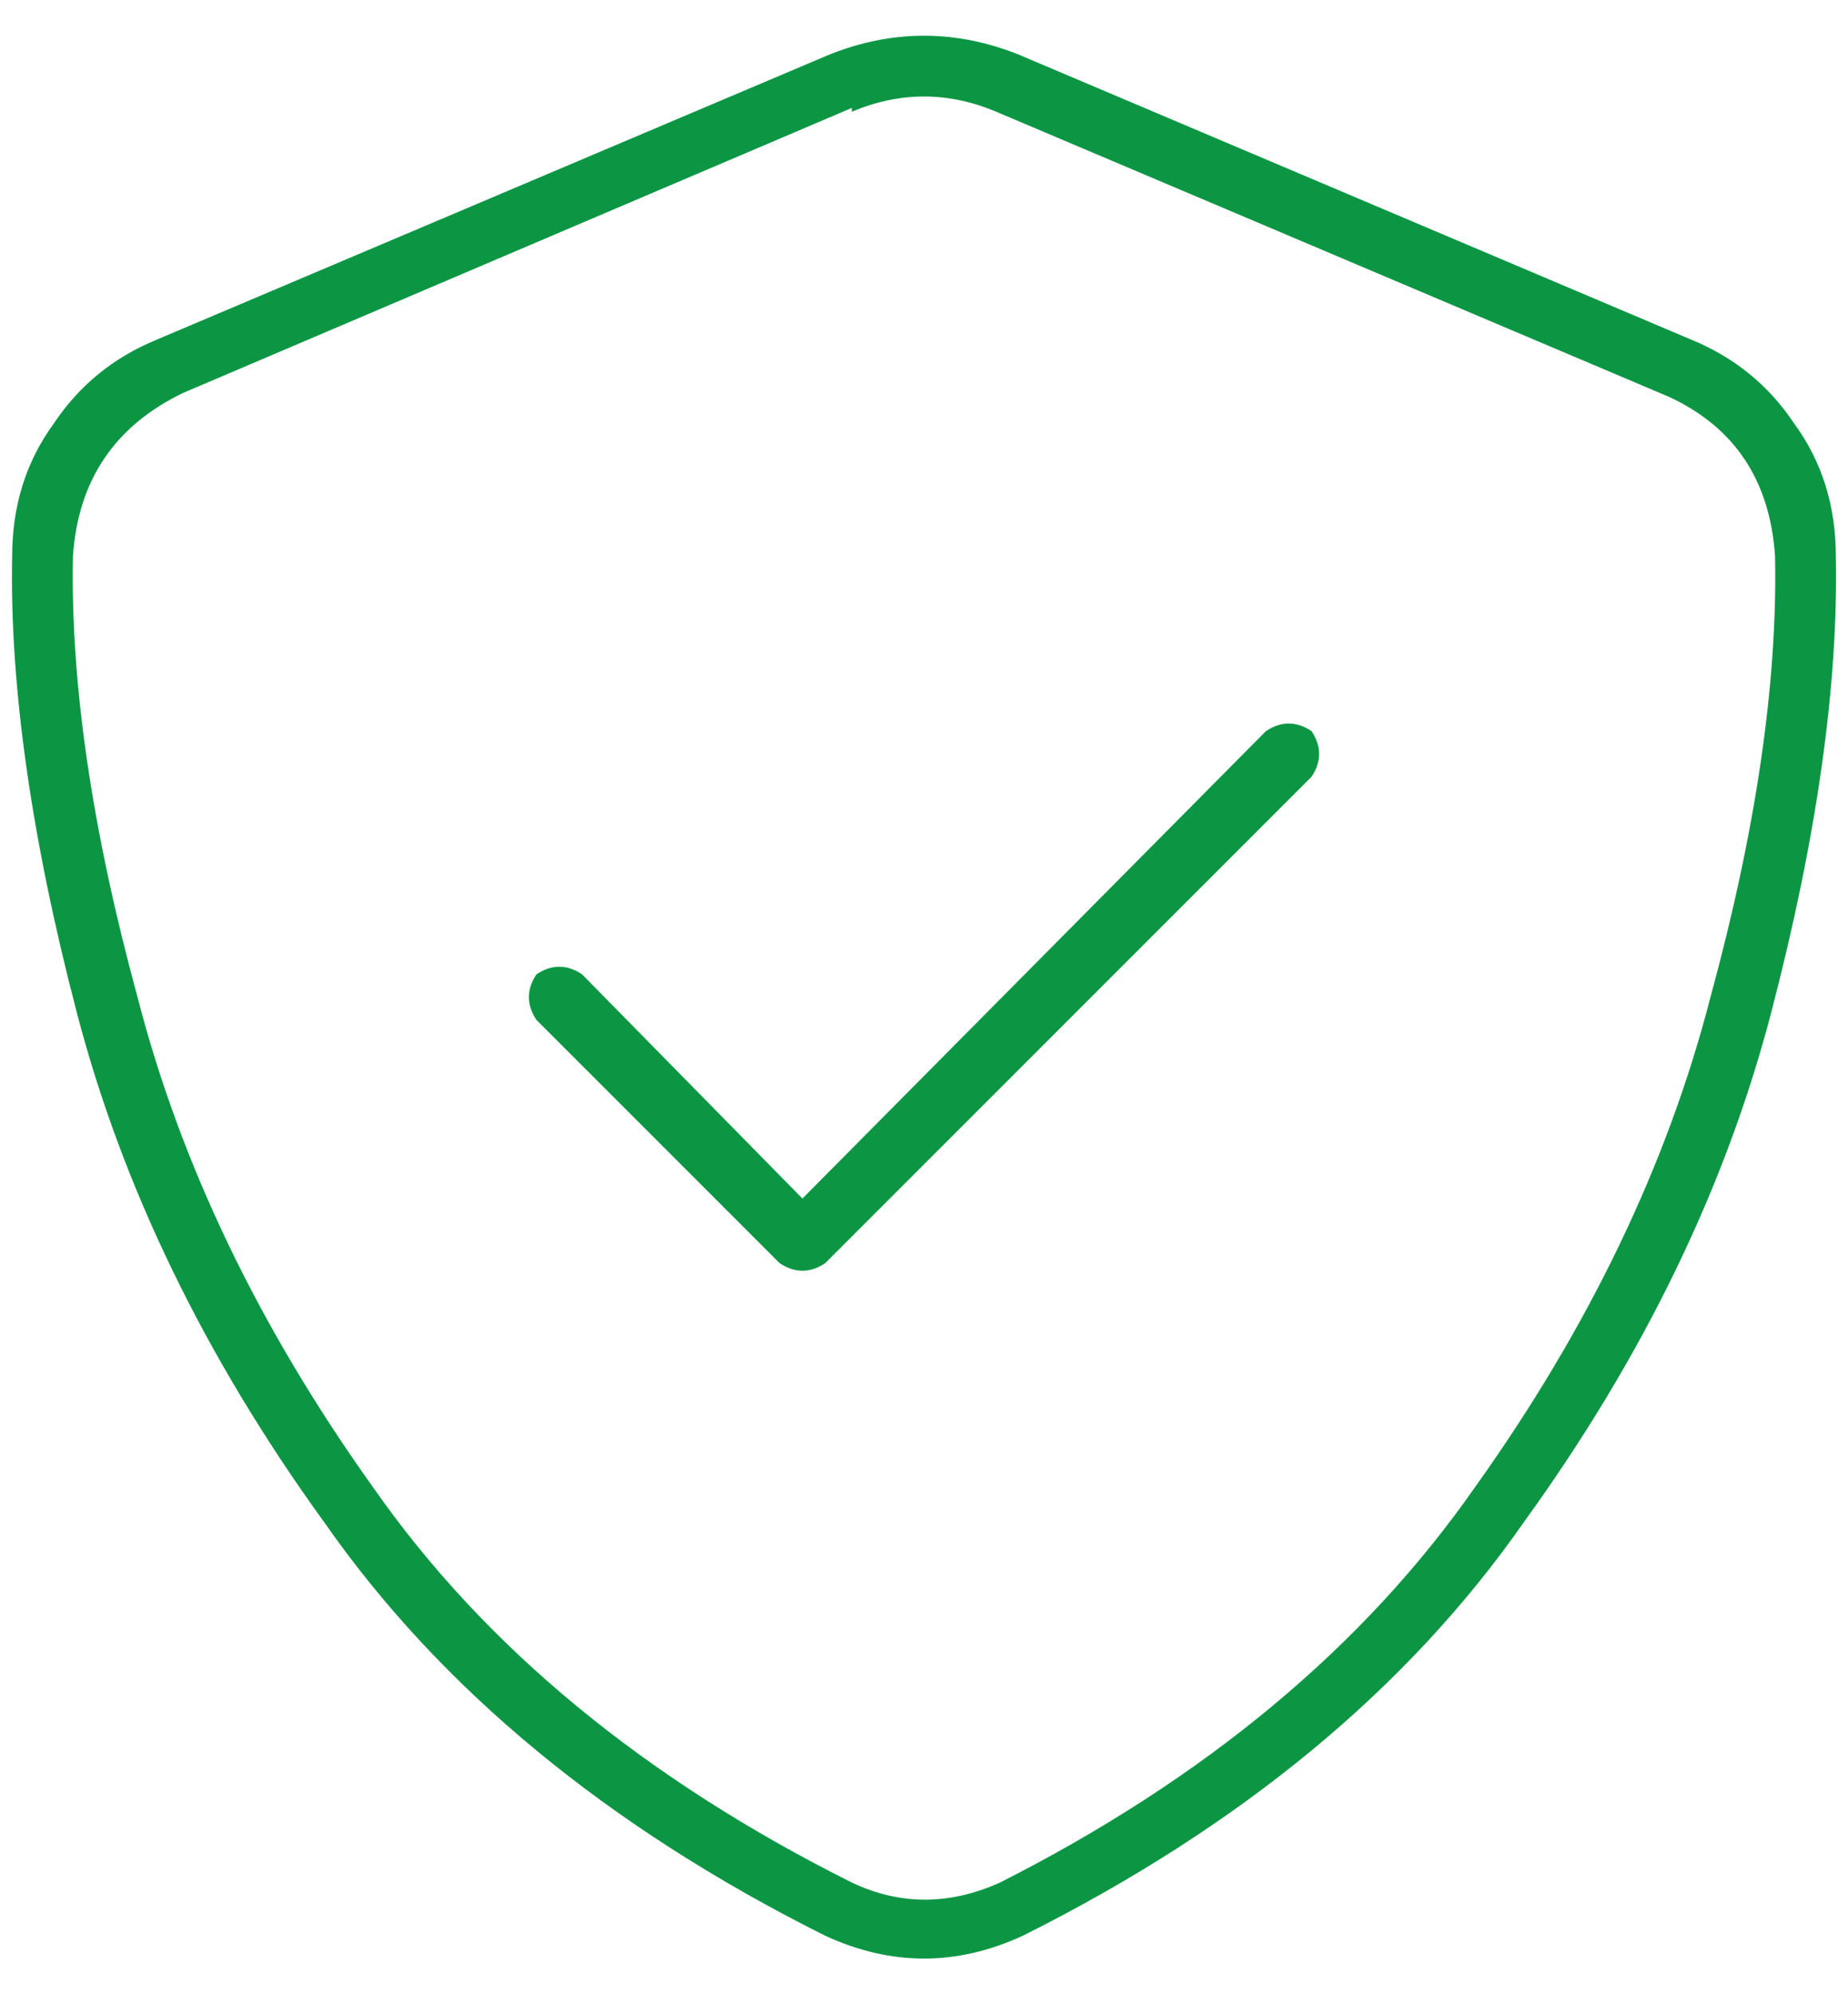 <?xml version="1.0" encoding="utf-8"?>
<svg xmlns="http://www.w3.org/2000/svg" fill="none" height="82" viewBox="0 0 76 82" width="76">
<path d="M35.031 4.594V4.438L7.531 16.156C4.719 17.51 3.208 19.75 3 22.875C2.896 28.083 3.781 34.125 5.656 41C7.427 47.875 10.656 54.594 15.344 61.156C19.927 67.719 26.49 73.135 35.031 77.406C37.01 78.344 39.042 78.344 41.125 77.406C49.562 73.135 56.073 67.719 60.656 61.156C65.344 54.594 68.573 47.875 70.344 41C72.219 34.125 73.104 28.083 73 22.875C72.792 19.75 71.333 17.562 68.625 16.312L40.969 4.594C38.99 3.76 37.01 3.76 35.031 4.594ZM41.906 2.25L69.562 13.969C71.333 14.698 72.74 15.844 73.781 17.406C74.927 18.969 75.5 20.792 75.5 22.875C75.604 28.188 74.719 34.438 72.844 41.625C70.969 48.812 67.583 55.792 62.688 62.562C57.896 69.438 51.021 75.115 42.062 79.594C39.354 80.844 36.646 80.844 33.938 79.594C24.979 75.115 18.104 69.438 13.312 62.562C8.417 55.792 5.031 48.812 3.156 41.625C1.281 34.438 0.396 28.188 0.5 22.875C0.5 20.792 1.073 18.969 2.219 17.406C3.26 15.844 4.667 14.698 6.438 13.969L34.094 2.25C36.698 1.208 39.302 1.208 41.906 2.25ZM53.938 31.938L33.938 51.938C33.312 52.354 32.688 52.354 32.062 51.938L22.062 41.938C21.646 41.312 21.646 40.688 22.062 40.062C22.688 39.646 23.312 39.646 23.938 40.062L33 49.281L52.062 30.062C52.688 29.646 53.312 29.646 53.938 30.062C54.354 30.688 54.354 31.312 53.938 31.938Z" fill="#0C9644"/>
</svg>